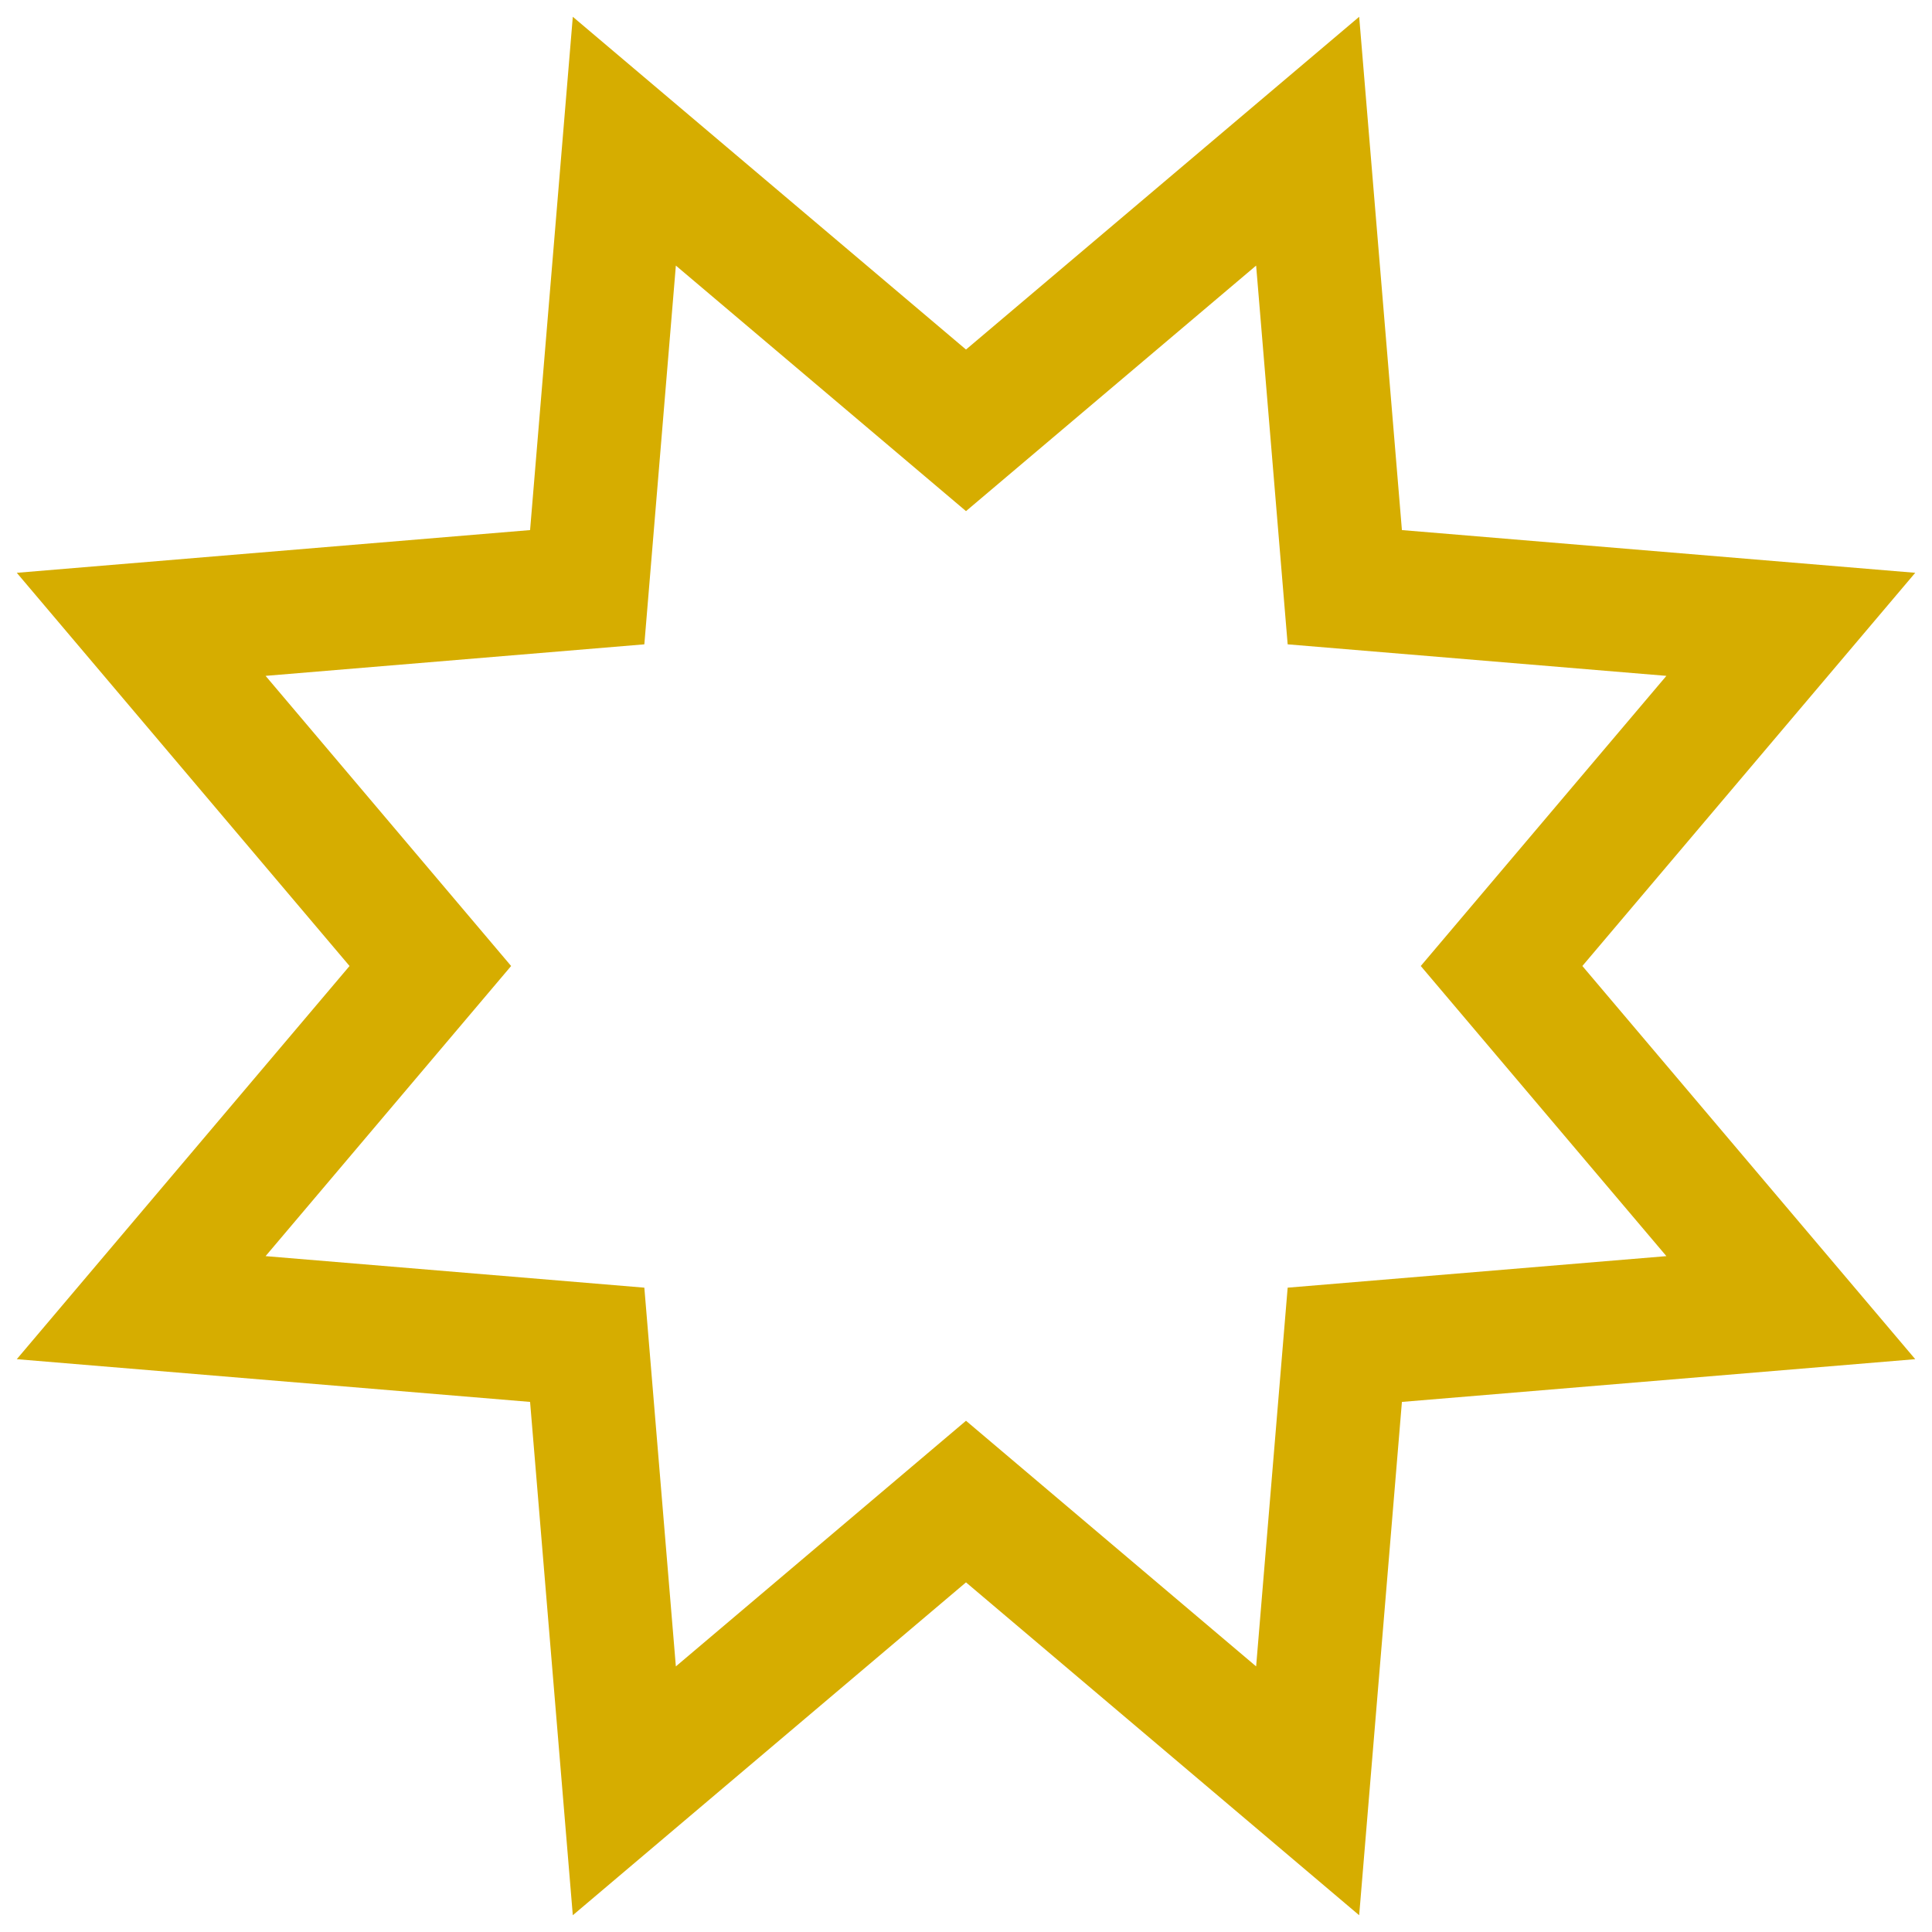 <?xml version="1.0" encoding="utf-8"?>
<!-- Generator: Adobe Illustrator 16.0.3, SVG Export Plug-In . SVG Version: 6.00 Build 0)  -->
<!DOCTYPE svg PUBLIC "-//W3C//DTD SVG 1.1//EN" "http://www.w3.org/Graphics/SVG/1.1/DTD/svg11.dtd">
<svg version="1.1" id="Calque_1" xmlns="http://www.w3.org/2000/svg" xmlns:xlink="http://www.w3.org/1999/xlink" x="0px" y="0px"
	 width="130px" height="130px" viewBox="0 0 130 130" enable-background="new 0 0 130 130" xml:space="preserve">
<polygon fill="none" stroke="#D6AD00" stroke-width="8.299" stroke-miterlimit="10" points="65,28.956 87.989,9.5 90.488,39.512 
	120.5,42.01 101.037,65 120.5,87.989 90.488,90.488 87.989,120.5 65,101.037 42.01,120.5 39.512,90.488 9.5,87.989 28.956,65 
	9.5,42.01 39.512,39.512 42.01,9.5 "/>
</svg>
